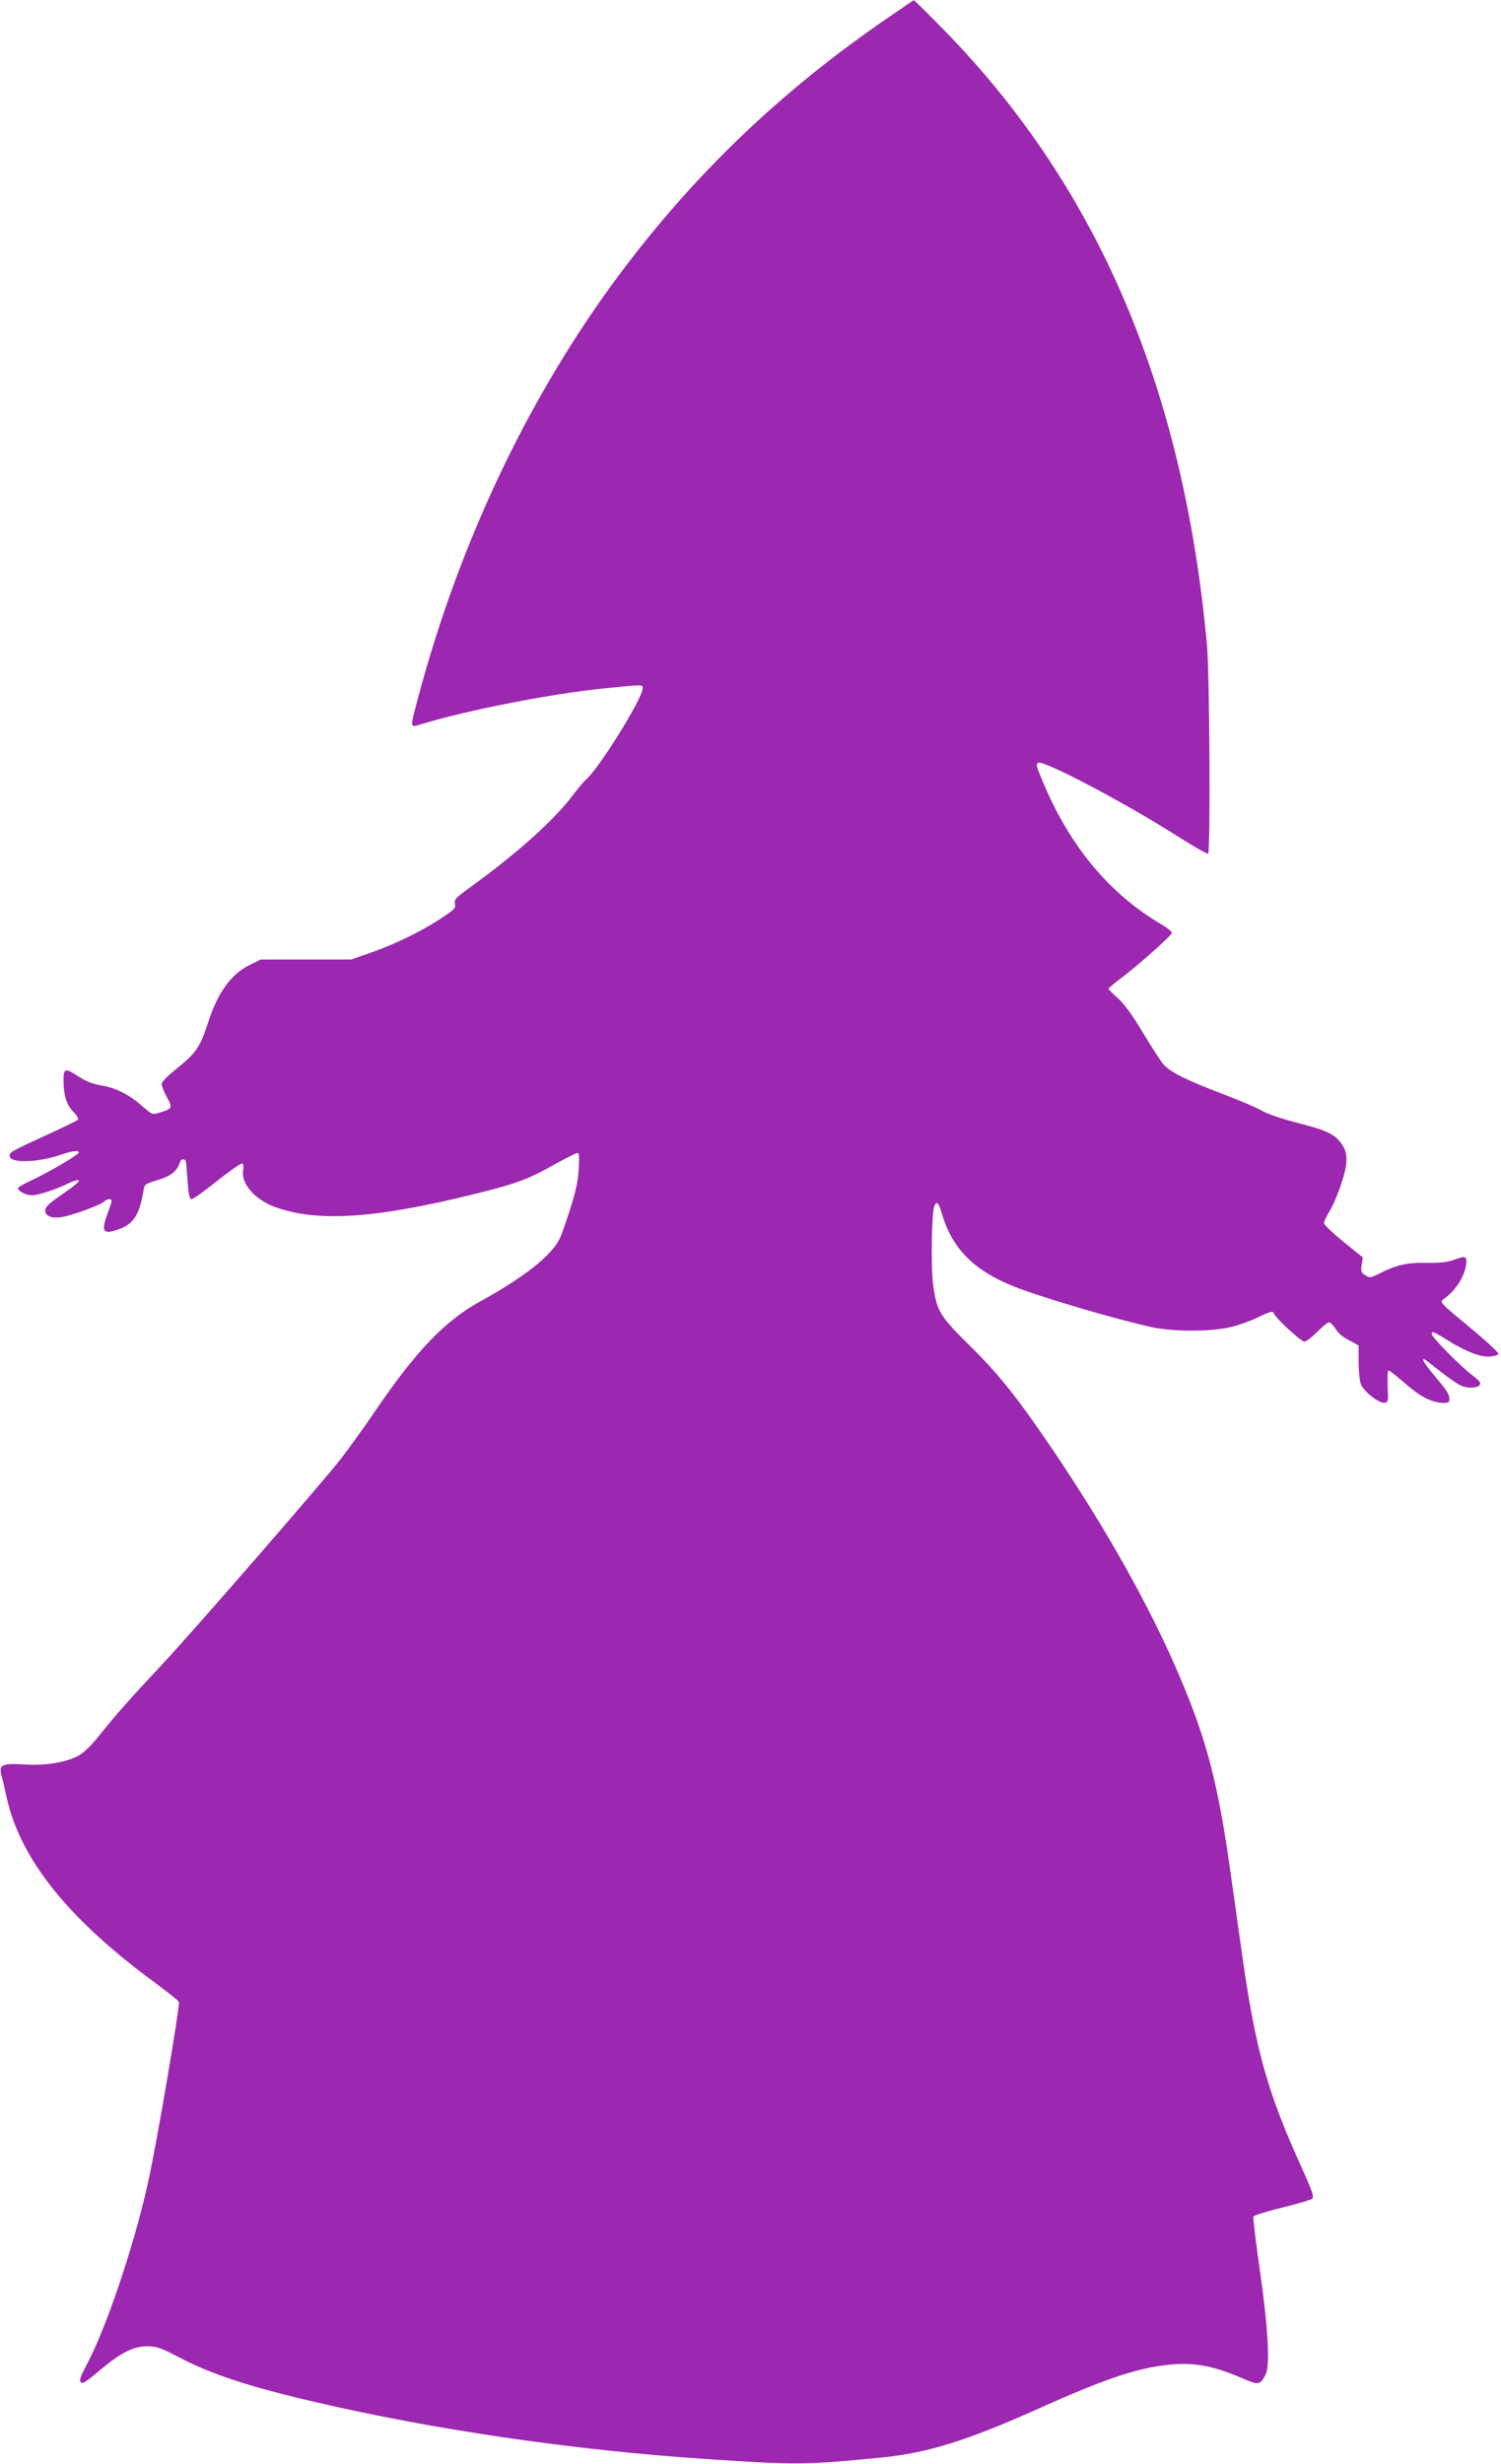 <?xml version="1.0" standalone="no"?>
<!DOCTYPE svg PUBLIC "-//W3C//DTD SVG 20010904//EN"
 "http://www.w3.org/TR/2001/REC-SVG-20010904/DTD/svg10.dtd">
<svg version="1.0" xmlns="http://www.w3.org/2000/svg"
 width="780pt" height="1280pt" viewBox="0 0 780 1280"
 preserveAspectRatio="xMidYMid meet">
<g transform="translate(0,1280) scale(0.1,-0.1)"
fill="#9c27b0" stroke="none">
<path d="M4619 12711 c-534 -365 -969 -775 -1351 -1272 -494 -643 -874 -1429
-1097 -2270 -41 -155 -42 -150 16 -132 244 74 681 160 957 187 196 20 196 20
196 1 0 -52 -229 -421 -295 -475 -9 -8 -44 -49 -75 -90 -95 -125 -288 -297
-524 -468 -78 -56 -87 -66 -82 -88 6 -22 -3 -30 -79 -80 -102 -66 -236 -131
-365 -176 l-95 -33 -235 0 -235 0 -57 -28 c-97 -47 -168 -146 -217 -301 -40
-123 -63 -158 -156 -232 -51 -41 -85 -74 -85 -86 0 -10 12 -41 27 -68 31 -56
29 -60 -39 -81 -36 -11 -38 -10 -85 31 -71 63 -138 97 -214 110 -46 8 -83 22
-119 46 -72 47 -80 45 -80 -18 1 -80 15 -127 51 -164 20 -21 29 -37 23 -42 -5
-5 -81 -42 -169 -82 -174 -80 -185 -86 -185 -105 0 -40 145 -36 267 6 59 20
93 24 93 11 0 -10 -157 -103 -242 -142 -38 -18 -70 -36 -73 -40 -9 -14 37 -40
70 -40 34 0 127 31 188 61 21 11 46 19 55 17 11 -2 -18 -27 -78 -68 -76 -52
-95 -70 -95 -89 0 -35 49 -47 118 -27 74 20 175 60 189 74 15 15 38 16 38 2 0
-5 -9 -33 -20 -62 -28 -73 -26 -98 4 -98 13 0 45 9 70 20 63 27 93 79 111 192
5 35 8 37 75 57 68 21 101 47 115 92 7 22 29 21 32 -2 1 -8 5 -53 8 -101 5
-66 10 -88 21 -88 8 0 68 43 134 96 66 52 124 93 129 89 6 -3 7 -20 4 -39 -10
-65 61 -147 161 -185 222 -83 526 -63 1056 69 201 50 267 74 399 149 61 33
115 61 122 61 9 0 10 -23 6 -87 -4 -67 -17 -122 -53 -232 -45 -137 -49 -146
-107 -208 -65 -69 -192 -157 -349 -243 -185 -101 -336 -258 -551 -575 -56 -82
-136 -193 -177 -246 -94 -120 -754 -880 -915 -1053 -188 -201 -252 -274 -332
-374 -54 -67 -87 -99 -122 -117 -67 -33 -167 -49 -277 -42 -115 7 -131 -1
-116 -59 6 -21 18 -73 27 -114 71 -320 320 -630 769 -960 69 -51 126 -96 126
-102 0 -55 -119 -752 -161 -938 -75 -338 -222 -770 -325 -958 -32 -60 -36 -82
-13 -82 6 0 45 29 87 65 108 91 175 125 246 125 49 0 70 -7 164 -56 170 -89
366 -154 708 -233 622 -145 1340 -250 2024 -296 476 -32 520 -32 910 6 249 24
452 87 835 259 359 161 529 216 705 227 111 7 209 -14 343 -72 88 -38 95 -37
124 19 24 46 12 253 -32 554 -20 140 -34 259 -32 266 3 6 69 27 147 46 78 19
149 40 157 46 13 9 6 31 -50 156 -185 408 -243 617 -317 1145 -17 120 -42 299
-56 398 -52 371 -99 577 -180 803 -149 411 -402 883 -738 1382 -187 276 -281
395 -433 545 -161 159 -175 183 -194 320 -12 91 -8 373 6 408 12 30 23 19 40
-40 52 -177 164 -292 367 -374 136 -56 545 -176 728 -215 109 -23 296 -23 400
0 41 9 109 33 149 53 58 28 76 33 79 22 7 -24 142 -149 160 -149 10 0 40 23
67 50 27 28 55 50 61 50 6 0 20 -12 30 -27 21 -34 37 -47 87 -73 l37 -20 0
-84 c0 -46 5 -97 11 -115 13 -38 94 -103 124 -99 19 3 20 9 16 86 -1 45 0 82
4 82 4 0 27 -17 51 -37 82 -71 112 -93 155 -113 50 -22 108 -26 110 -7 3 30
-7 47 -73 125 -72 85 -84 116 -26 68 80 -64 140 -107 163 -116 37 -14 81 -12
94 4 9 11 0 22 -42 54 -63 49 -207 195 -207 211 0 17 9 14 84 -33 95 -59 170
-88 219 -84 22 2 42 8 44 14 2 6 -66 69 -152 140 -152 126 -155 129 -134 144
67 46 119 132 119 198 0 26 -10 27 -70 5 -31 -11 -73 -15 -139 -14 -99 2 -153
-10 -244 -56 -46 -23 -50 -23 -73 -8 -21 13 -23 21 -18 54 l6 38 -101 82 c-56
45 -101 88 -101 96 0 8 13 36 29 62 17 27 44 91 61 143 36 107 36 159 1 208
-34 49 -81 71 -224 107 -79 20 -157 46 -189 64 -29 17 -124 57 -211 90 -179
68 -264 110 -299 149 -14 15 -62 89 -107 164 -55 92 -98 151 -131 181 -28 25
-50 47 -50 50 0 2 24 23 54 46 96 72 276 232 276 244 0 7 -26 28 -57 46 -274
161 -482 415 -622 759 -26 62 -28 74 -15 79 33 12 447 -206 727 -384 82 -52
152 -92 155 -88 13 13 8 934 -6 1085 -124 1350 -577 2399 -1393 3221 -70 71
-129 129 -131 128 -2 -1 -60 -40 -129 -88z"/>
</g>
</svg>
